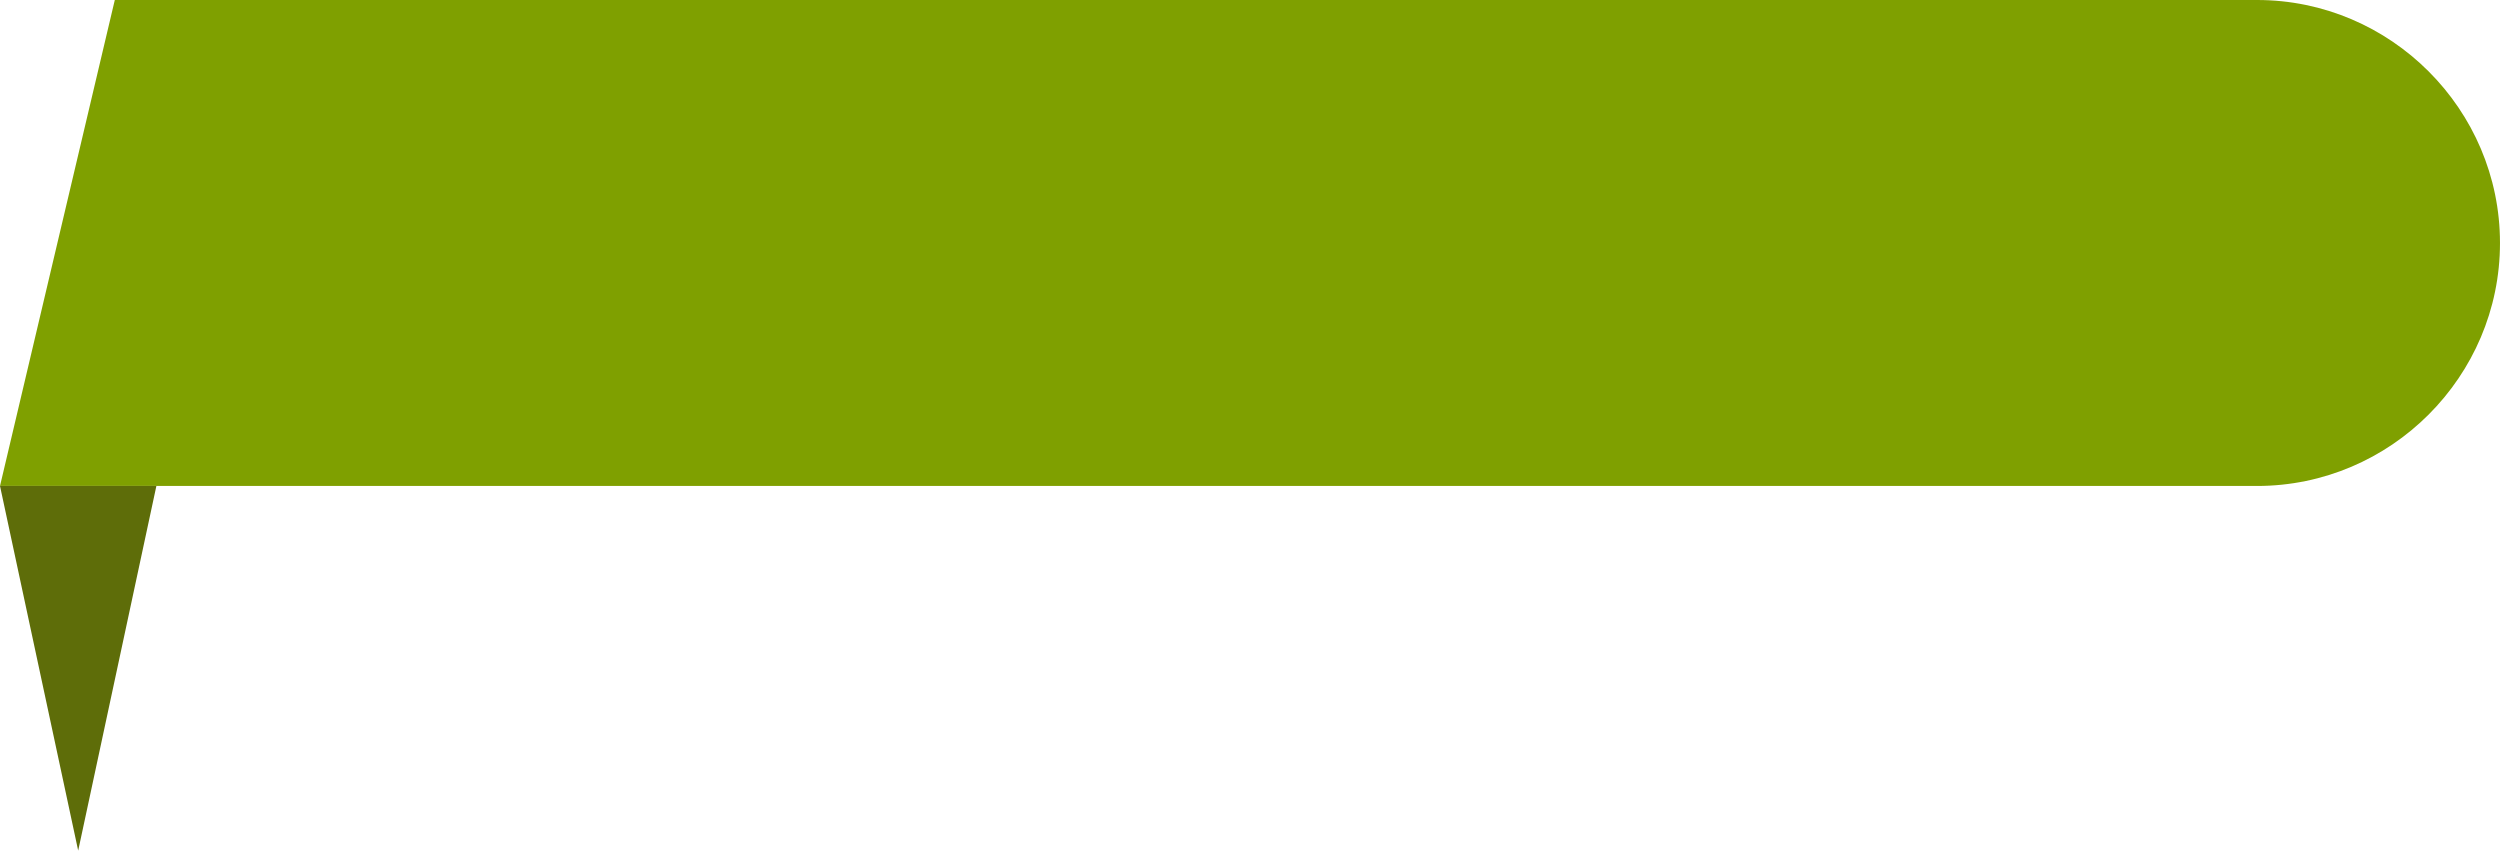 <!-- Generator: Adobe Illustrator 21.0.0, SVG Export Plug-In  -->
<svg version="1.1"
	 xmlns="http://www.w3.org/2000/svg" xmlns:xlink="http://www.w3.org/1999/xlink" xmlns:a="http://ns.adobe.com/AdobeSVGViewerExtensions/3.0/"
	 x="0px" y="0px" width="181.366px" height="61.709px" viewBox="0 0 181.366 61.709"
	 style="enable-background:new 0 0 181.366 61.709;" xml:space="preserve">
<style type="text/css">
	.st0{fill:#7FA000;}
	.st1{fill:#5E6D09;}
</style>
<defs>
</defs>
<path class="st0" d="M163.738,35.255c9.695,0,17.627-7.932,17.627-17.627S173.433,0,163.738,0H8.328L0,35.255H163.738z"/>
<polygon class="st1" points="0,35.255 11.345,35.255 5.672,61.709 "/>
</svg>